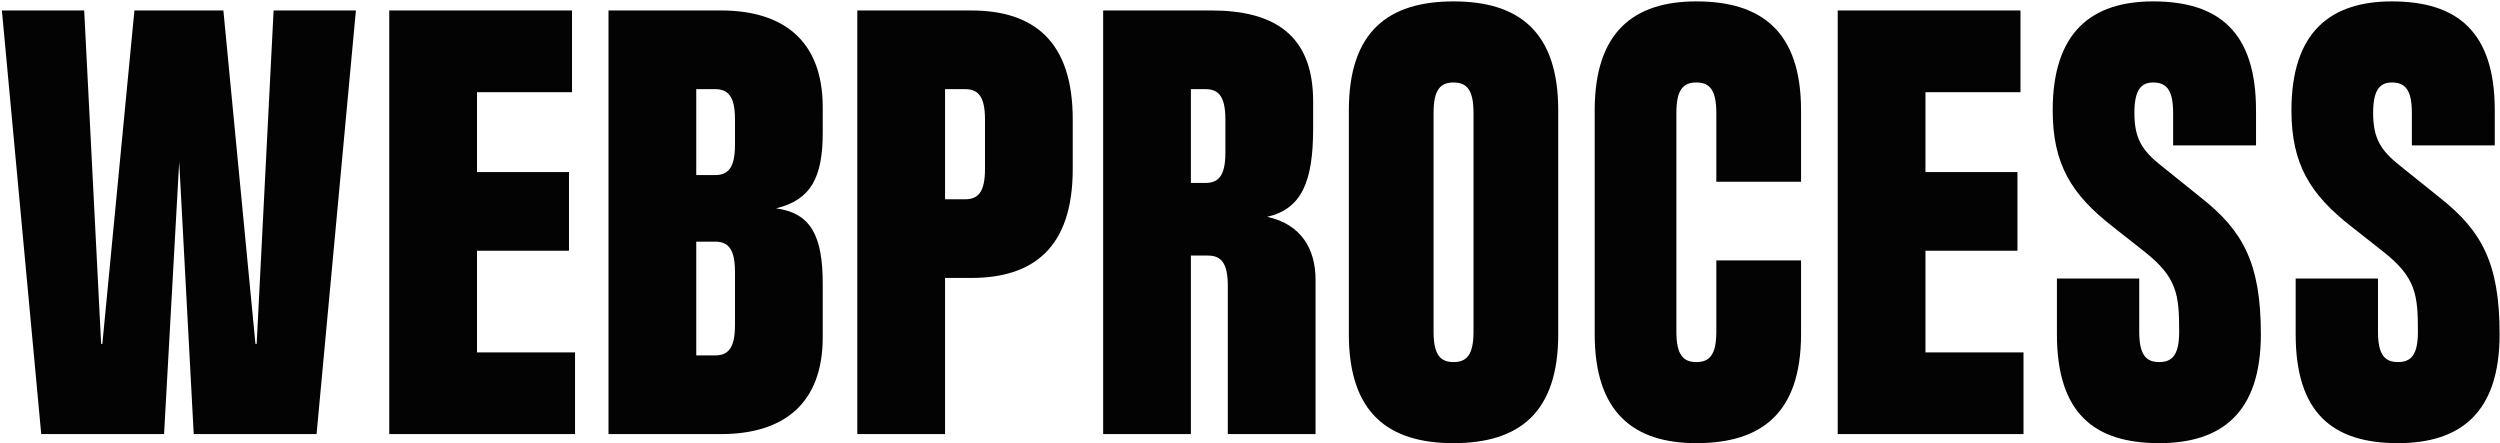 <svg xmlns="http://www.w3.org/2000/svg" width="1224" height="217" viewBox="0 0 1224 217" fill="none"><g clip-path="url(#clip0_361_7318)"><path d="M125.068 168.38H125.66L133.956 5.128H174.251L154.992 212.526H94.847L87.736 79.199L80.329 212.526H20.184L0.926 5.128H41.22L49.516 168.38H50.109L65.811 5.128H109.365L125.068 168.38ZM233.542 122.752V172.528H281.54V212.526H190.581V5.128H280.058V45.126H233.542V84.236H278.577V122.752H233.542ZM402.809 52.533V64.977C402.809 86.606 397.18 97.865 379.995 102.013C397.18 104.383 402.809 115.642 402.809 139.048V165.121C402.809 197.712 383.551 212.526 353.034 212.526H297.925V5.128H353.034C383.551 5.128 402.809 19.942 402.809 52.533ZM359.848 70.903V58.459C359.848 46.904 356.293 43.645 350.071 43.645H340.886V85.717H350.071C356.293 85.717 359.848 82.458 359.848 70.903ZM359.848 159.195V133.122C359.848 121.567 356.293 118.308 350.071 118.308H340.886V174.009H350.071C356.293 174.009 359.848 170.75 359.848 159.195ZM475.438 5.128C505.955 5.128 525.213 19.942 525.213 58.459V82.754C525.213 121.271 505.955 136.085 475.438 136.085H462.698V212.526H419.737V5.128H462.698H475.438ZM482.252 82.754V58.459C482.252 46.904 478.697 43.645 472.475 43.645H462.698V97.568H472.475C478.697 97.568 482.252 94.309 482.252 82.754ZM620.394 106.161C636.985 109.716 644.096 121.864 644.096 136.974V212.526H601.135V139.937C601.135 128.382 597.58 125.123 591.358 125.123H583.062V212.526H540.101V5.128H593.136C623.653 5.128 642.911 16.98 642.911 49.571V62.903C642.911 88.976 637.282 102.309 620.394 106.161ZM599.95 74.755V58.459C599.95 46.904 596.395 43.645 590.173 43.645H583.062V89.569H590.173C596.395 89.569 599.95 86.31 599.95 74.755ZM711.653 0.684C743.652 0.684 762.91 15.498 762.91 54.015V163.639C762.91 202.156 743.652 216.97 711.653 216.97C679.655 216.97 660.396 202.156 660.396 163.639V54.015C660.396 15.498 679.655 0.684 711.653 0.684ZM721.431 162.454V55.2C721.431 43.645 717.875 40.386 711.653 40.386C705.431 40.386 701.876 43.645 701.876 55.2V162.454C701.876 174.009 705.431 177.268 711.653 177.268C717.875 177.268 721.431 174.009 721.431 162.454ZM780.761 163.639V54.015C780.761 15.498 800.019 0.684 830.536 0.684C862.535 0.684 881.793 15.498 881.793 54.015V88.976H840.314V55.2C840.314 43.645 836.758 40.386 830.536 40.386C824.314 40.386 820.759 43.645 820.759 55.2V162.454C820.759 174.009 824.314 177.268 830.536 177.268C836.758 177.268 840.314 174.009 840.314 162.454V127.493H881.793V163.639C881.793 202.156 862.535 216.97 830.536 216.97C800.019 216.97 780.761 202.156 780.761 163.639ZM942.709 122.752V172.528H990.707V212.526H899.748V5.128H989.226V45.126H942.709V84.236H987.744V122.752H942.709ZM1104.55 54.015V71.199H1063.96V55.2C1063.96 43.645 1060.4 40.386 1054.18 40.386C1048.55 40.386 1045 43.645 1045 55.2C1045 67.644 1048.55 73.57 1058.33 81.273L1077.88 96.976C1098.03 112.975 1106.92 128.678 1106.92 163.639C1106.92 202.156 1087.66 216.97 1057.14 216.97C1025.15 216.97 1007.07 202.156 1007.07 163.639V136.381H1047.37V162.454C1047.37 174.009 1050.92 177.268 1057.14 177.268C1063.37 177.268 1066.92 174.009 1066.92 162.454C1066.92 144.381 1066.03 135.789 1049.74 123.049L1034.33 110.901C1014.18 95.198 1005 80.384 1005 54.015C1005 15.498 1024.26 0.684 1054.18 0.684C1086.18 0.684 1104.55 15.498 1104.55 54.015ZM1221.44 54.015V71.199H1180.85V55.2C1180.85 43.645 1177.3 40.386 1171.07 40.386C1165.44 40.386 1161.89 43.645 1161.89 55.2C1161.89 67.644 1165.44 73.57 1175.22 81.273L1194.78 96.976C1214.92 112.975 1223.81 128.678 1223.81 163.639C1223.81 202.156 1204.55 216.97 1174.04 216.97C1142.04 216.97 1123.96 202.156 1123.96 163.639V136.381H1164.26V162.454C1164.26 174.009 1167.81 177.268 1174.04 177.268C1180.26 177.268 1183.81 174.009 1183.81 162.454C1183.81 144.381 1182.92 135.789 1166.63 123.049L1151.22 110.901C1131.08 95.198 1121.89 80.384 1121.89 54.015C1121.89 15.498 1141.15 0.684 1171.07 0.684C1203.07 0.684 1221.44 15.498 1221.44 54.015Z" fill="#030304"></path></g><defs><clipPath id="clip0_361_7318"><rect width="1224" height="217" fill="white"></rect></clipPath></defs></svg>